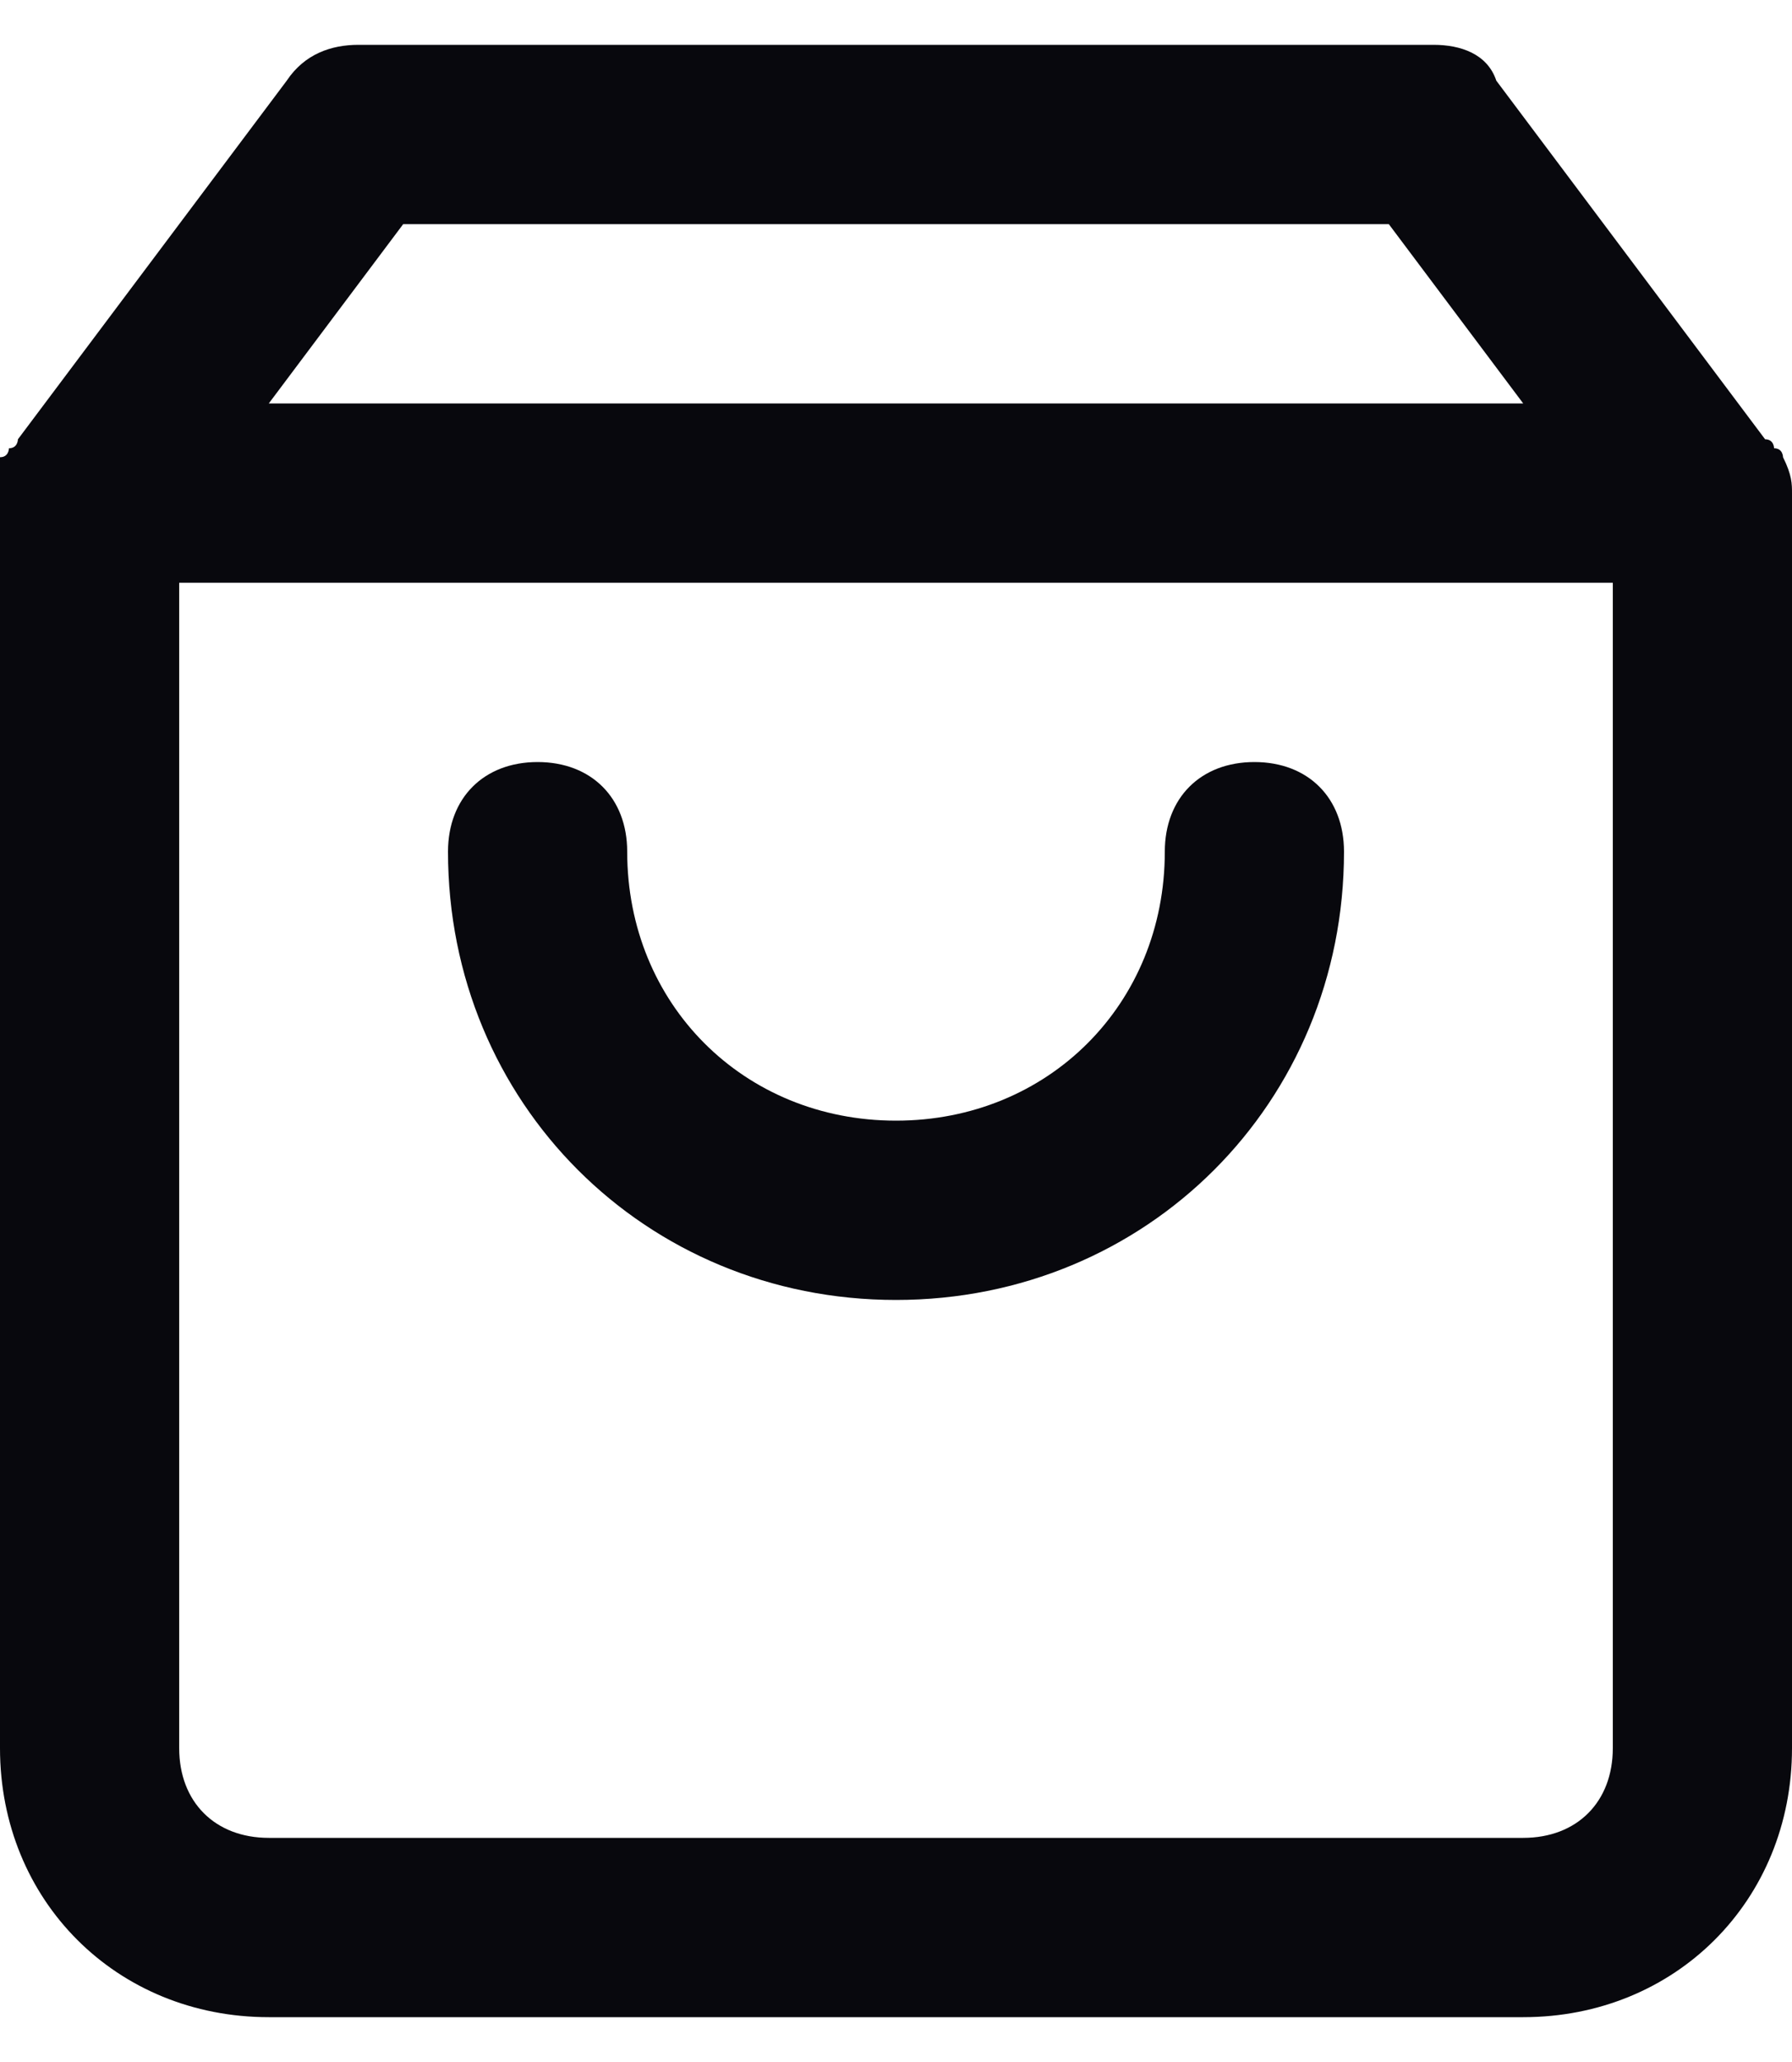 <?xml version="1.0" encoding="UTF-8"?>
<svg width="20px" height="23px" viewBox="0 0 20 23" version="1.1" xmlns="http://www.w3.org/2000/svg" xmlns:xlink="http://www.w3.org/1999/xlink">
    <title>Icons / ic_shopping / bag</title>
    <g id="Técnicas-de-aplicación" stroke="none" stroke-width="1" fill="none" fill-rule="evenodd">
        <g id="Shape" transform="translate(-2, -0.5)" fill="#08080D">
            <path d="M21.9,5.6 C21.9,5.6 21.9,5.5 21.8,5.5 C21.8,5.5 21.8,5.4 21.7,5.4 L18.7,1.4 C18.6,1.1 18.3,1 18,1 L6,1 C5.7,1 5.4,1.1 5.2,1.4 L2.2,5.4 C2.2,5.4 2.2,5.5 2.1,5.5 C2.1,5.5 2.1,5.6 2,5.6 C2,5.8 2,5.9 2,6 L2,20 C2,21.7 3.3,23 5,23 L19,23 C20.7,23 22,21.7 22,20 L22,6 C22,5.9 22,5.8 21.9,5.6 Z M6.5,3 L17.5,3 L19,5 L5,5 L6.5,3 Z M19,21 L5,21 C4.4,21 4,20.6 4,20 L4,7 L20,7 L20,20 C20,20.6 19.6,21 19,21 Z M17,10 C17,12.8 14.8,15 12,15 C9.2,15 7,12.8 7,10 C7,9.4 7.4,9 8,9 C8.6,9 9,9.4 9,10 C9,11.7 10.3,13 12,13 C13.7,13 15,11.7 15,10 C15,9.4 15.4,9 16,9 C16.6,9 17,9.4 17,10 Z"></path>
        </g>
    </g>
</svg>